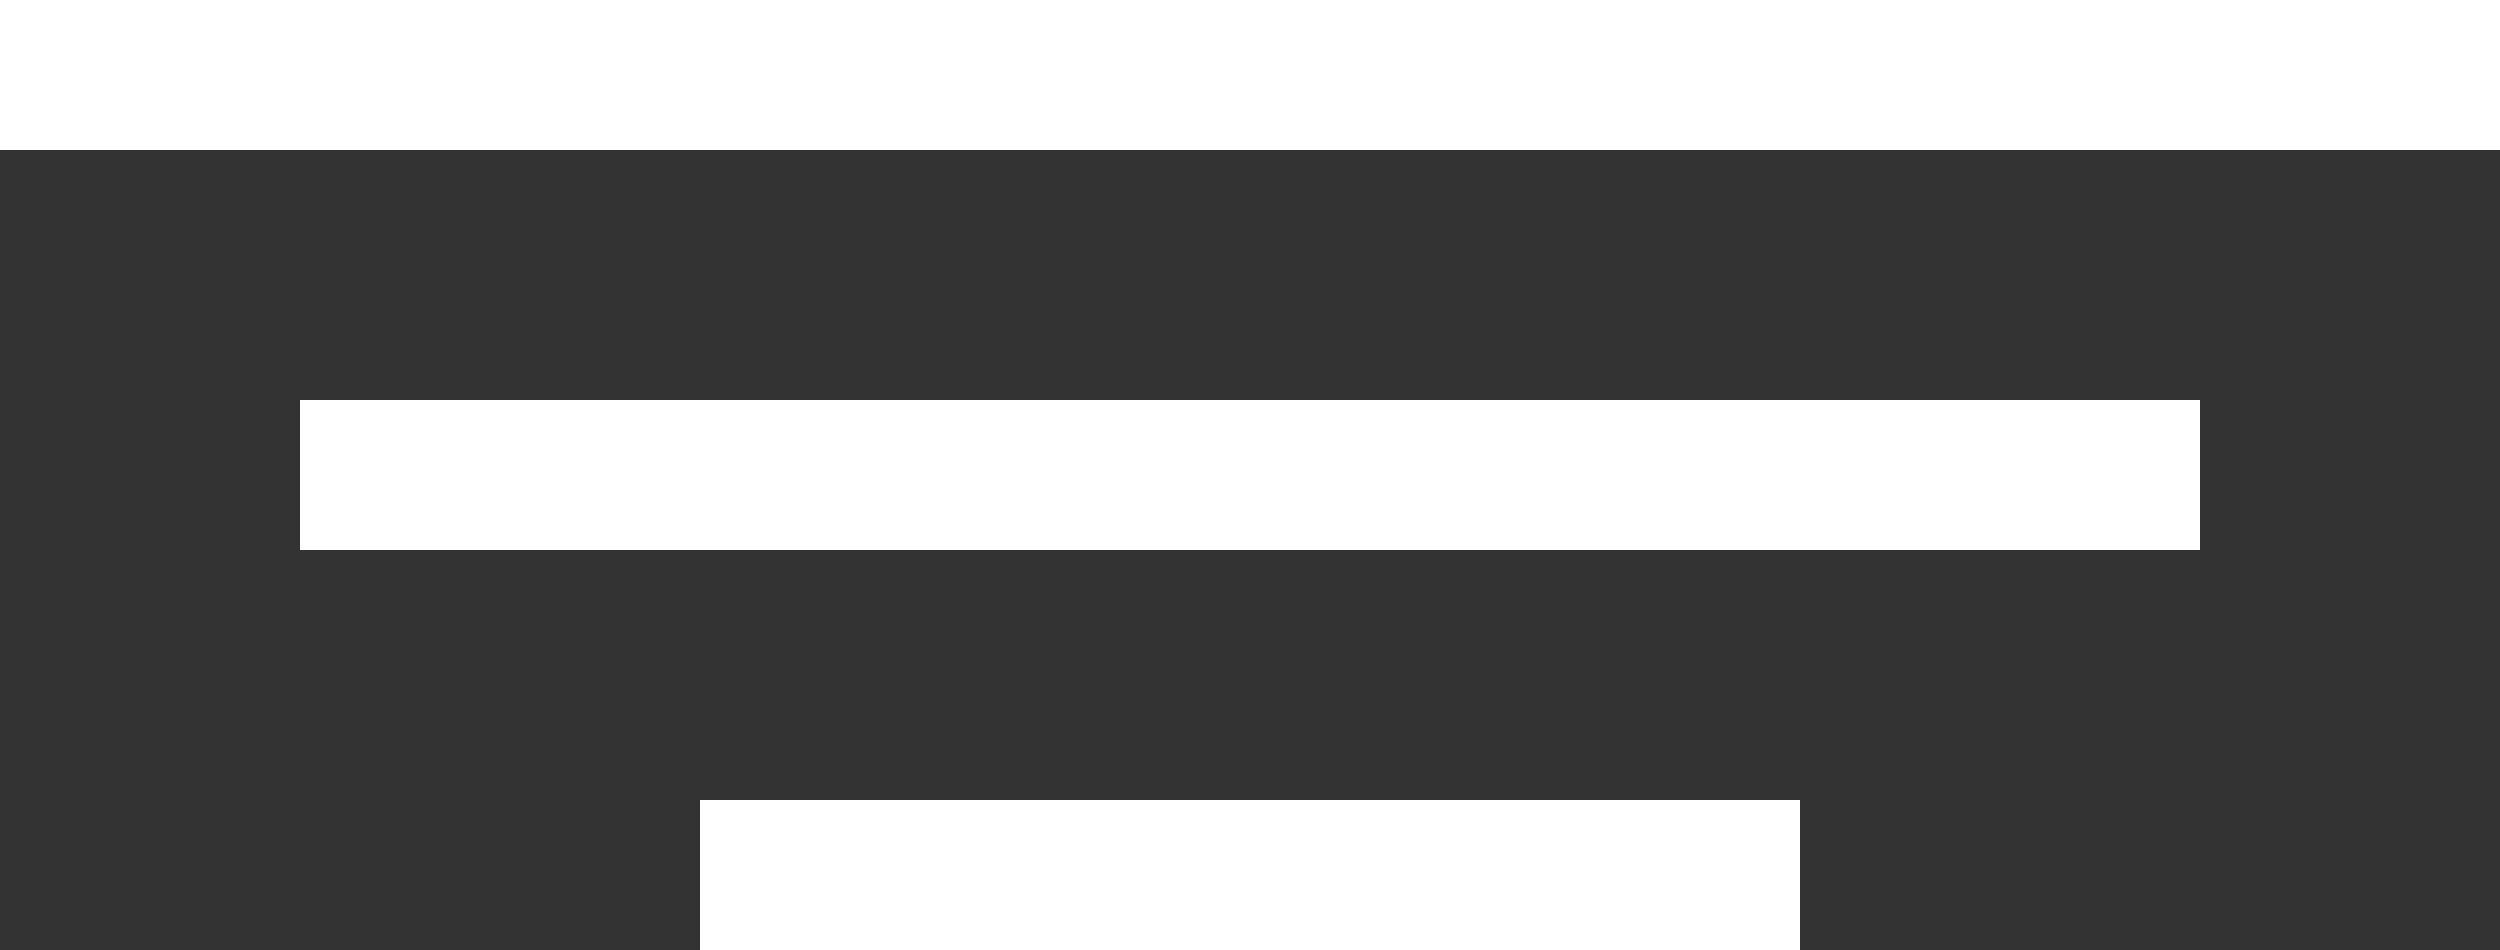 <?xml version="1.0" encoding="UTF-8"?> <svg xmlns="http://www.w3.org/2000/svg" width="50" height="19" viewBox="0 0 50 19" fill="none"><rect x="0" y="0" width="50" height="19" fill="#333333" stroke="none"/><rect width="50" height="3" fill="white"></rect><rect x="6" y="8" width="38" height="3" fill="white"></rect><rect x="14" y="16" width="22" height="3" fill="white"></rect></svg> 